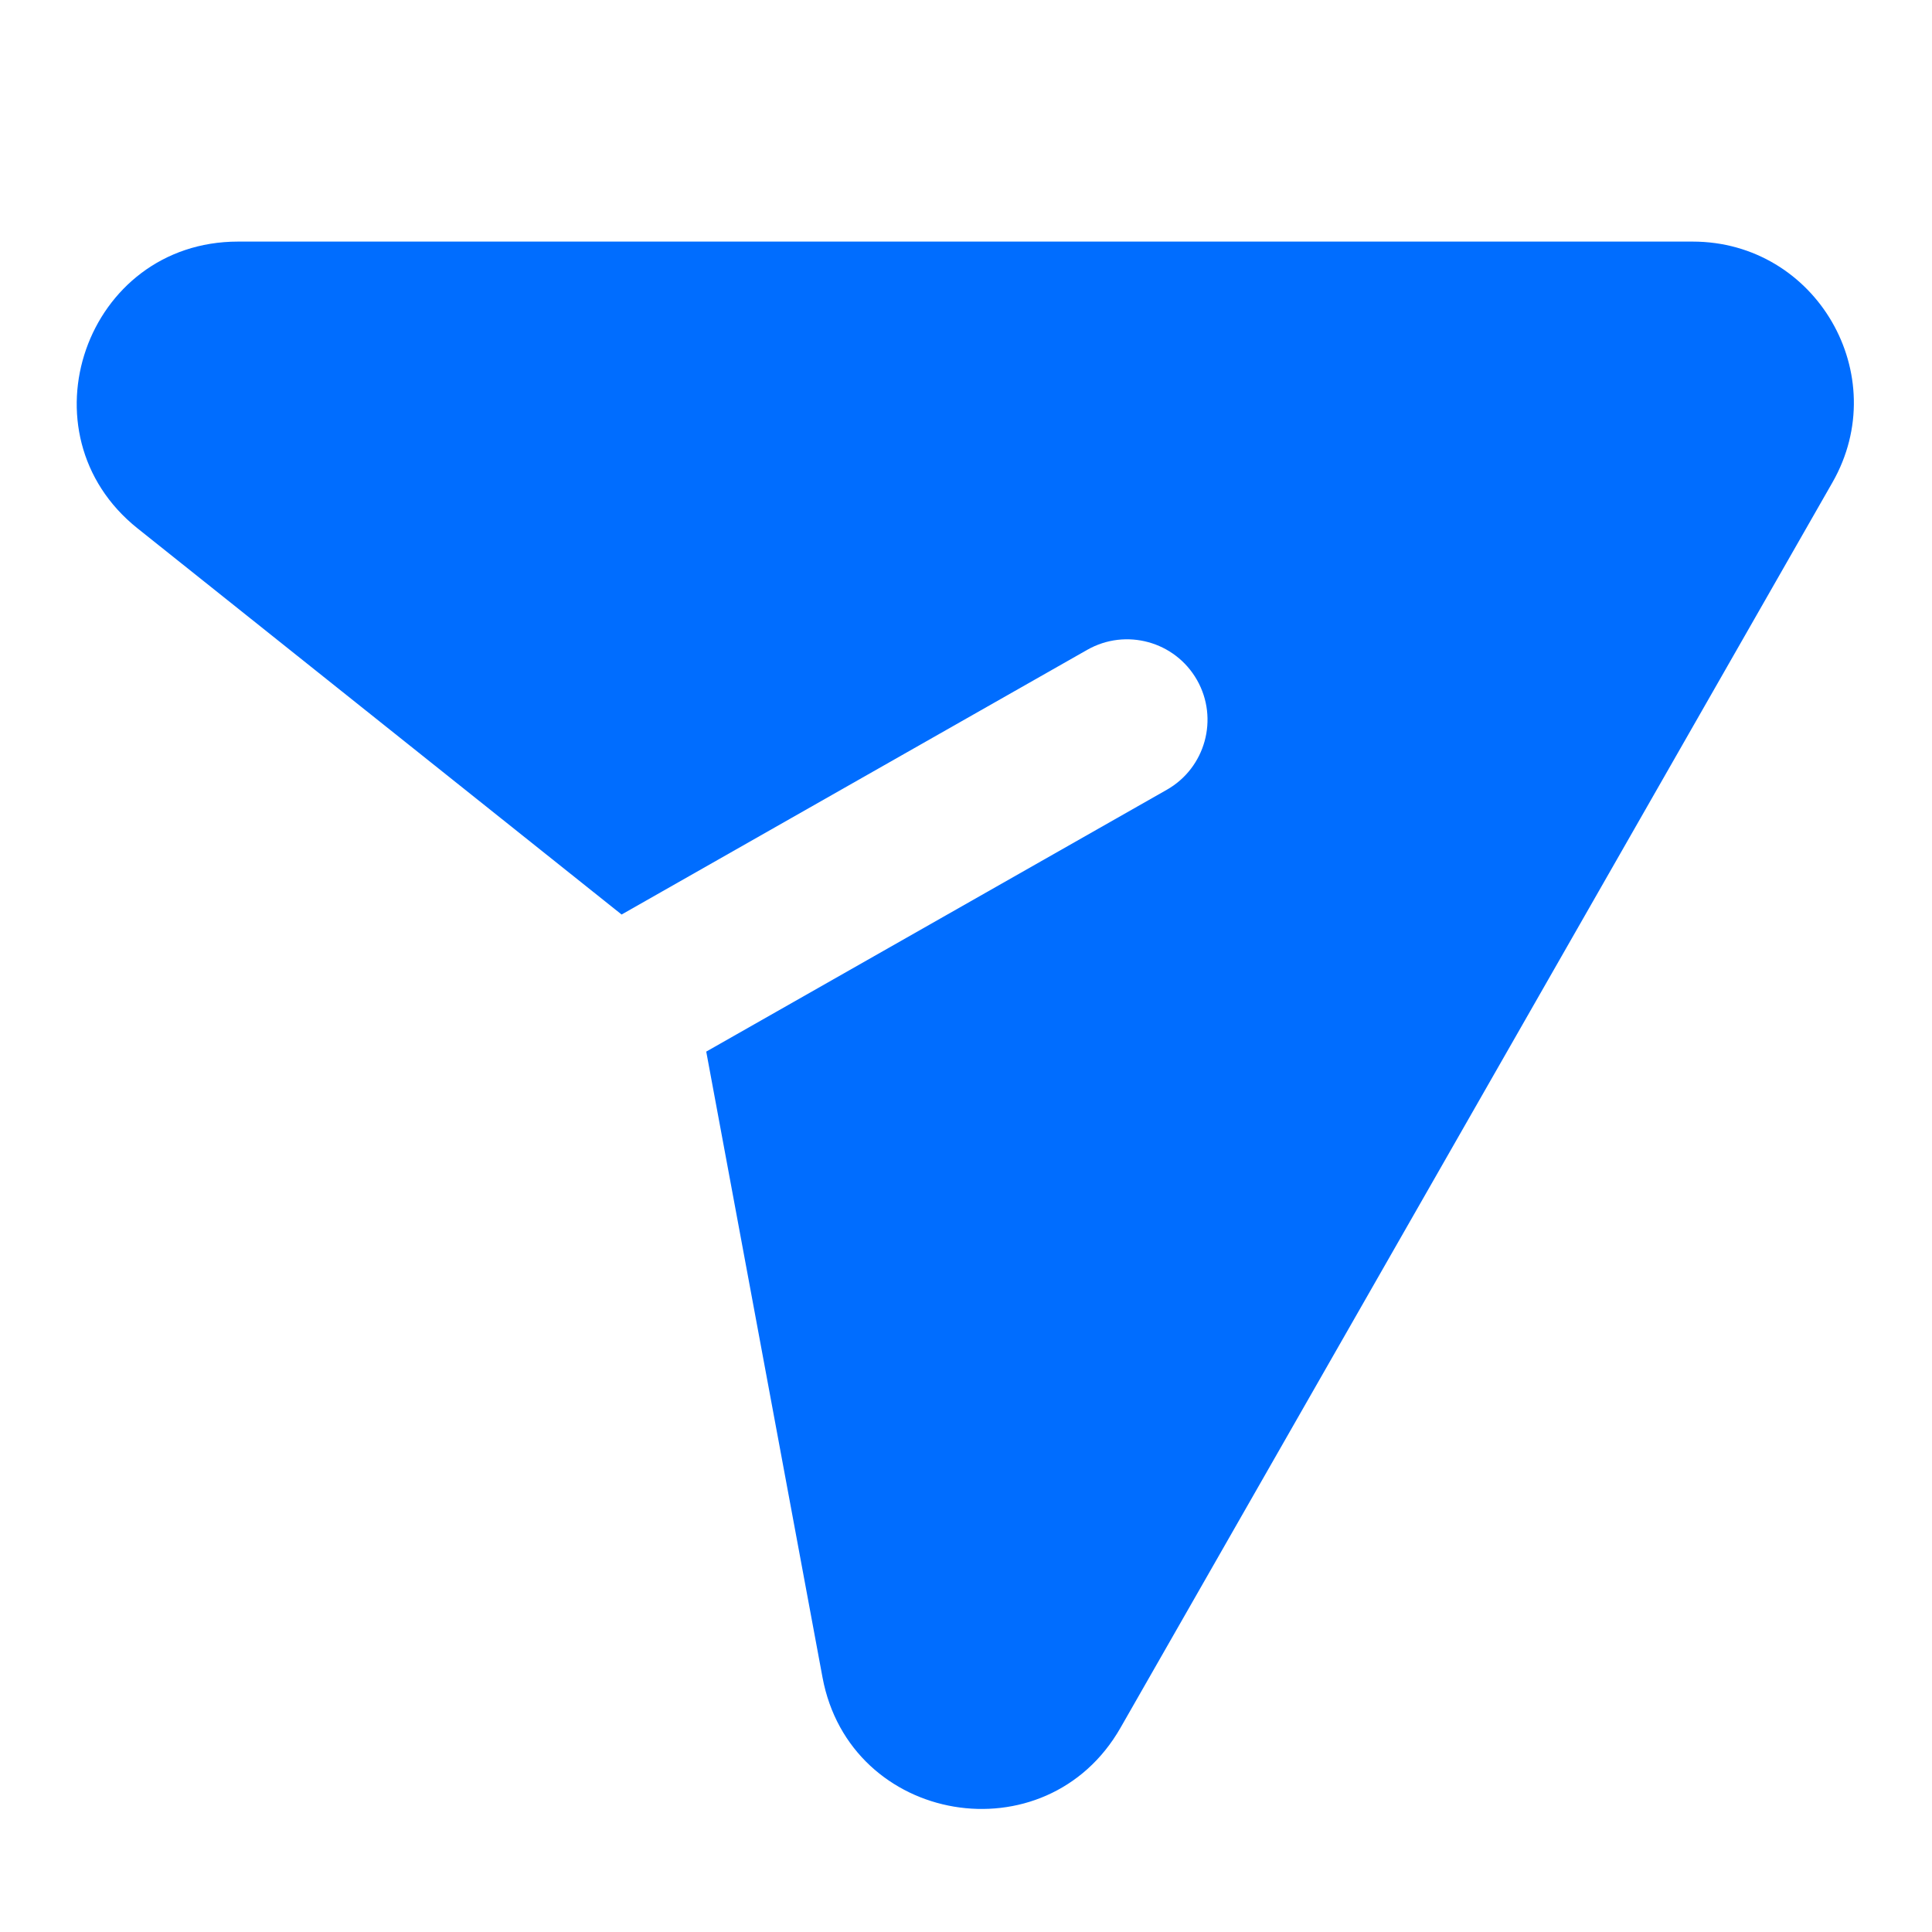 <svg width="42" height="42" viewBox="0 0 42 42" fill="none" xmlns="http://www.w3.org/2000/svg">
<path d="M2.992 11.488C0.404 9.423 1.864 5.252 5.175 5.252H36.796C39.484 5.252 41.169 8.156 39.835 10.489L24.359 37.56C22.742 40.39 18.475 39.667 17.88 36.462L15.353 22.861L25.365 17.169C26.205 16.692 26.499 15.623 26.022 14.783C25.544 13.943 24.476 13.649 23.635 14.127L13.513 19.881L2.992 11.488Z" fill="#006DFF"/>
</svg>
